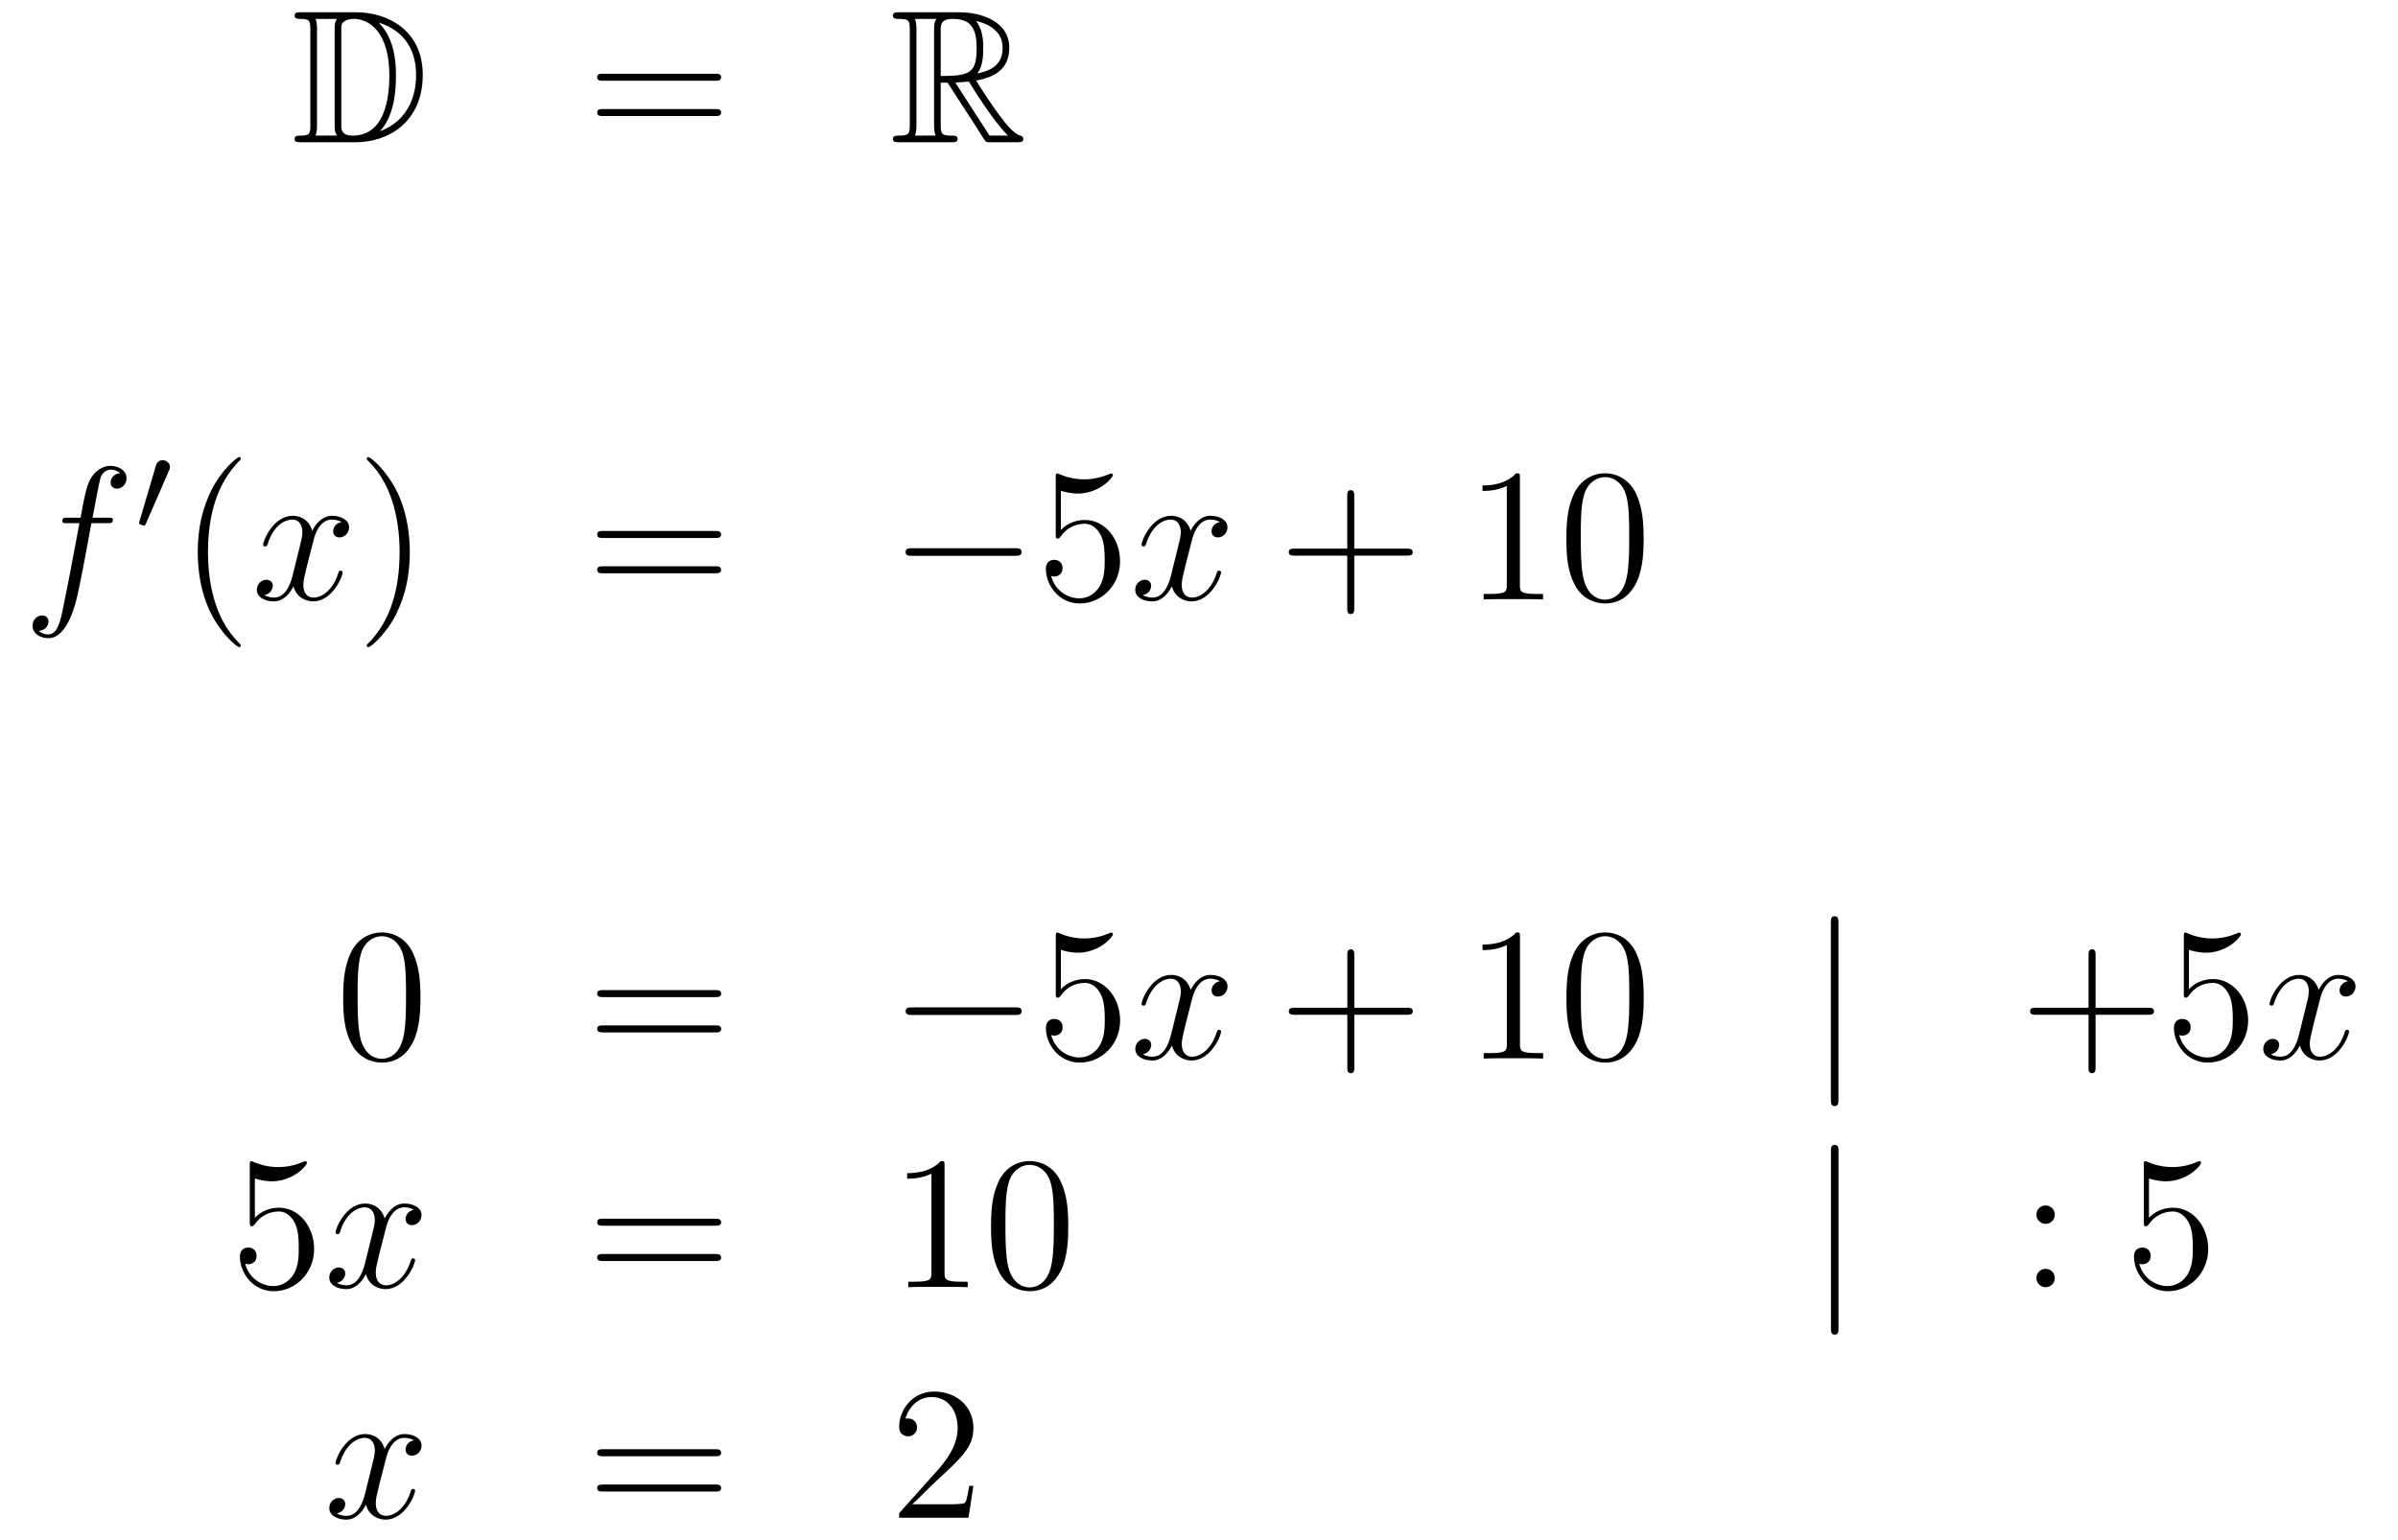 <?xml version='1.0'?>
<!-- This file was generated by dvisvgm 1.14.1 -->
<svg height='97pt' version='1.1' viewBox='0 -97 151 97' width='151pt' xmlns='http://www.w3.org/2000/svg' xmlns:xlink='http://www.w3.org/1999/xlink'>
<g id='page1'>
<g transform='matrix(1 0 0 1 -132 568)'>
<path d='M150.958 -664.228C150.743 -664.228 150.551 -664.228 150.551 -664.013C150.551 -663.81 150.778 -663.81 150.874 -663.81C151.496 -663.81 151.543 -663.714 151.543 -663.129V-657.14C151.543 -656.554 151.496 -656.458 150.886 -656.458C150.767 -656.458 150.551 -656.458 150.551 -656.255C150.551 -656.04 150.743 -656.04 150.958 -656.04H154.401C156.492 -656.04 158.62 -657.343 158.62 -660.284C158.62 -663.141 156.349 -664.228 154.413 -664.228H150.958ZM155.871 -663.571C157.58 -663.021 158.202 -661.706 158.202 -660.284C158.202 -658.252 157.102 -657.152 155.919 -656.733C156.696 -657.546 156.935 -658.873 156.935 -660.26C156.935 -661.981 156.468 -662.926 155.859 -663.571H155.871ZM151.866 -656.458C151.962 -656.673 151.962 -656.96 151.962 -657.116V-663.153C151.962 -663.308 151.962 -663.595 151.866 -663.81H153.229C153.073 -663.631 153.073 -663.368 153.073 -663.201V-657.068C153.073 -656.889 153.073 -656.65 153.229 -656.458H151.866ZM153.492 -663.165C153.492 -663.427 153.492 -663.535 153.707 -663.667C153.815 -663.75 154.03 -663.81 154.281 -663.81C155.285 -663.81 156.516 -662.926 156.516 -660.26C156.516 -658.742 156.206 -656.458 154.197 -656.458C153.492 -656.458 153.492 -656.877 153.492 -657.104V-663.165Z' fill-rule='evenodd'/>
<path d='M177.026 -659.913C177.193 -659.913 177.408 -659.913 177.408 -660.128C177.408 -660.355 177.205 -660.355 177.026 -660.355H169.985C169.817 -660.355 169.602 -660.355 169.602 -660.14C169.602 -659.913 169.806 -659.913 169.985 -659.913H177.026ZM177.026 -657.69C177.193 -657.69 177.408 -657.69 177.408 -657.905C177.408 -658.132 177.205 -658.132 177.026 -658.132H169.985C169.817 -658.132 169.602 -658.132 169.602 -657.917C169.602 -657.69 169.806 -657.69 169.985 -657.69H177.026Z' fill-rule='evenodd'/>
<path d='M191.238 -659.793H191.668L193.462 -657.02C193.58 -656.829 193.867 -656.363 193.999 -656.183C194.083 -656.04 194.118 -656.04 194.394 -656.04H196.043C196.259 -656.04 196.438 -656.04 196.438 -656.255C196.438 -656.351 196.366 -656.434 196.259 -656.458C195.816 -656.554 195.23 -657.343 194.944 -657.726C194.86 -657.845 194.262 -658.634 193.462 -659.925C194.525 -660.116 195.553 -660.571 195.553 -661.993C195.553 -663.655 193.795 -664.228 192.385 -664.228H188.632C188.416 -664.228 188.225 -664.228 188.225 -664.013C188.225 -663.81 188.452 -663.81 188.548 -663.81C189.229 -663.81 189.289 -663.727 189.289 -663.129V-657.14C189.289 -656.542 189.229 -656.458 188.548 -656.458C188.452 -656.458 188.225 -656.458 188.225 -656.255C188.225 -656.04 188.416 -656.04 188.632 -656.04H191.907C192.122 -656.04 192.301 -656.04 192.301 -656.255C192.301 -656.458 192.098 -656.458 191.967 -656.458C191.286 -656.458 191.238 -656.554 191.238 -657.14V-659.793ZM193.544 -660.379C193.879 -660.822 193.915 -661.455 193.915 -661.981C193.915 -662.555 193.843 -663.188 193.462 -663.679C193.951 -663.571 195.134 -663.201 195.134 -661.993C195.134 -661.216 194.776 -660.607 193.544 -660.379ZM191.238 -663.165C191.238 -663.416 191.238 -663.81 191.979 -663.81C192.995 -663.81 193.498 -663.392 193.498 -661.981C193.498 -660.439 193.127 -660.212 191.238 -660.212V-663.165ZM189.612 -656.458C189.707 -656.673 189.707 -657.008 189.707 -657.116V-663.153C189.707 -663.272 189.707 -663.595 189.612 -663.81H190.974C190.819 -663.619 190.819 -663.38 190.819 -663.201V-657.116C190.819 -656.996 190.819 -656.673 190.915 -656.458H189.612ZM192.158 -659.793C192.241 -659.806 192.289 -659.817 192.385 -659.817C192.564 -659.817 192.827 -659.841 193.007 -659.865C193.186 -659.578 194.477 -657.451 195.469 -656.458H194.31L192.158 -659.793Z' fill-rule='evenodd'/>
<path d='M138.772 -632.046C139.011 -632.046 139.106 -632.046 139.106 -632.273C139.106 -632.392 139.011 -632.392 138.795 -632.392H137.827C138.054 -633.623 138.222 -634.472 138.317 -634.855C138.389 -635.142 138.64 -635.417 138.951 -635.417C139.202 -635.417 139.453 -635.309 139.572 -635.202C139.106 -635.154 138.963 -634.807 138.963 -634.604C138.963 -634.365 139.142 -634.221 139.369 -634.221C139.608 -634.221 139.967 -634.424 139.967 -634.879C139.967 -635.381 139.465 -635.656 138.939 -635.656C138.425 -635.656 137.923 -635.273 137.684 -634.807C137.468 -634.388 137.349 -633.958 137.074 -632.392H136.273C136.046 -632.392 135.927 -632.392 135.927 -632.177C135.927 -632.046 135.998 -632.046 136.237 -632.046H137.002C136.787 -630.934 136.297 -628.232 136.022 -626.953C135.819 -625.913 135.64 -625.04 135.042 -625.04C135.006 -625.04 134.659 -625.04 134.444 -625.267C135.054 -625.315 135.054 -625.841 135.054 -625.853C135.054 -626.092 134.874 -626.236 134.648 -626.236C134.408 -626.236 134.05 -626.032 134.05 -625.578C134.05 -625.064 134.576 -624.801 135.042 -624.801C136.261 -624.801 136.763 -626.989 136.895 -627.587C137.11 -628.507 137.696 -631.687 137.755 -632.046H138.772Z' fill-rule='evenodd'/>
<path d='M142.632 -635.337C142.672 -635.441 142.703 -635.496 142.703 -635.576C142.703 -635.839 142.464 -636.014 142.241 -636.014C141.923 -636.014 141.835 -635.735 141.803 -635.624L140.791 -632.189C140.759 -632.094 140.759 -632.07 140.759 -632.062C140.759 -631.99 140.807 -631.974 140.887 -631.95C141.03 -631.887 141.046 -631.887 141.062 -631.887C141.086 -631.887 141.133 -631.887 141.189 -632.022L142.632 -635.337Z' fill-rule='evenodd'/>
<path d='M147.165 -624.335C147.165 -624.371 147.165 -624.395 146.962 -624.598C145.767 -625.806 145.097 -627.778 145.097 -630.217C145.097 -632.536 145.659 -634.532 147.046 -635.943C147.165 -636.05 147.165 -636.074 147.165 -636.11C147.165 -636.182 147.105 -636.206 147.057 -636.206C146.902 -636.206 145.922 -635.345 145.336 -634.173C144.727 -632.966 144.452 -631.687 144.452 -630.217C144.452 -629.152 144.619 -627.73 145.24 -626.451C145.946 -625.017 146.926 -624.239 147.057 -624.239C147.105 -624.239 147.165 -624.263 147.165 -624.335Z' fill-rule='evenodd'/>
<path d='M153.505 -632.117C153.122 -632.046 152.979 -631.759 152.979 -631.532C152.979 -631.245 153.206 -631.149 153.373 -631.149C153.732 -631.149 153.983 -631.46 153.983 -631.782C153.983 -632.285 153.409 -632.512 152.907 -632.512C152.178 -632.512 151.771 -631.794 151.664 -631.567C151.389 -632.464 150.648 -632.512 150.433 -632.512C149.213 -632.512 148.568 -630.946 148.568 -630.683C148.568 -630.635 148.615 -630.575 148.699 -630.575C148.795 -630.575 148.819 -630.647 148.843 -630.695C149.249 -632.022 150.05 -632.273 150.397 -632.273C150.935 -632.273 151.042 -631.771 151.042 -631.484C151.042 -631.221 150.97 -630.946 150.827 -630.372L150.421 -628.734C150.241 -628.017 149.895 -627.36 149.261 -627.36C149.201 -627.36 148.903 -627.36 148.651 -627.515C149.082 -627.599 149.177 -627.957 149.177 -628.101C149.177 -628.34 148.998 -628.483 148.771 -628.483C148.484 -628.483 148.173 -628.232 148.173 -627.85C148.173 -627.348 148.735 -627.12 149.249 -627.12C149.823 -627.12 150.23 -627.575 150.48 -628.065C150.672 -627.36 151.269 -627.12 151.712 -627.12C152.931 -627.12 153.576 -628.687 153.576 -628.949C153.576 -629.009 153.529 -629.057 153.457 -629.057C153.35 -629.057 153.337 -628.997 153.302 -628.902C152.979 -627.85 152.286 -627.36 151.748 -627.36C151.329 -627.36 151.102 -627.67 151.102 -628.16C151.102 -628.423 151.15 -628.615 151.341 -629.404L151.76 -631.029C151.939 -631.747 152.345 -632.273 152.895 -632.273C152.919 -632.273 153.254 -632.273 153.505 -632.117Z' fill-rule='evenodd'/>
<path d='M157.807 -630.217C157.807 -631.125 157.688 -632.607 157.018 -633.994C156.313 -635.428 155.333 -636.206 155.201 -636.206C155.153 -636.206 155.094 -636.182 155.094 -636.11C155.094 -636.074 155.094 -636.05 155.297 -635.847C156.492 -634.64 157.162 -632.667 157.162 -630.228C157.162 -627.909 156.6 -625.913 155.213 -624.502C155.094 -624.395 155.094 -624.371 155.094 -624.335C155.094 -624.263 155.153 -624.239 155.201 -624.239C155.357 -624.239 156.337 -625.1 156.923 -626.272C157.533 -627.491 157.807 -628.782 157.807 -630.217Z' fill-rule='evenodd'/>
<path d='M177.024 -631.113C177.191 -631.113 177.406 -631.113 177.406 -631.328C177.406 -631.555 177.203 -631.555 177.024 -631.555H169.983C169.815 -631.555 169.6 -631.555 169.6 -631.34C169.6 -631.113 169.804 -631.113 169.983 -631.113H177.024ZM177.024 -628.89C177.191 -628.89 177.406 -628.89 177.406 -629.105C177.406 -629.332 177.203 -629.332 177.024 -629.332H169.983C169.815 -629.332 169.6 -629.332 169.6 -629.117C169.6 -628.89 169.804 -628.89 169.983 -628.89H177.024Z' fill-rule='evenodd'/>
<path d='M195.91 -629.989C196.112 -629.989 196.328 -629.989 196.328 -630.228C196.328 -630.468 196.112 -630.468 195.91 -630.468H189.443C189.24 -630.468 189.024 -630.468 189.024 -630.228C189.024 -629.989 189.24 -629.989 189.443 -629.989H195.91Z' fill-rule='evenodd'/>
<path d='M198.8 -634.09C199.314 -633.922 199.733 -633.91 199.865 -633.91C201.215 -633.91 202.076 -634.902 202.076 -635.07C202.076 -635.118 202.052 -635.178 201.98 -635.178C201.956 -635.178 201.932 -635.178 201.824 -635.13C201.155 -634.843 200.581 -634.807 200.27 -634.807C199.482 -634.807 198.92 -635.046 198.692 -635.142C198.61 -635.178 198.586 -635.178 198.574 -635.178C198.478 -635.178 198.478 -635.106 198.478 -634.914V-631.364C198.478 -631.149 198.478 -631.077 198.622 -631.077C198.68 -631.077 198.692 -631.089 198.812 -631.233C199.147 -631.723 199.709 -632.01 200.306 -632.01C200.94 -632.01 201.251 -631.424 201.347 -631.221C201.55 -630.754 201.562 -630.169 201.562 -629.714C201.562 -629.26 201.562 -628.579 201.227 -628.041C200.964 -627.611 200.498 -627.312 199.972 -627.312C199.183 -627.312 198.406 -627.85 198.191 -628.722C198.251 -628.698 198.322 -628.687 198.382 -628.687C198.586 -628.687 198.908 -628.806 198.908 -629.212C198.908 -629.547 198.68 -629.738 198.382 -629.738C198.167 -629.738 197.856 -629.631 197.856 -629.165C197.856 -628.148 198.67 -626.989 199.996 -626.989C201.347 -626.989 202.53 -628.125 202.53 -629.643C202.53 -631.065 201.574 -632.249 200.318 -632.249C199.637 -632.249 199.111 -631.95 198.8 -631.615V-634.09Z' fill-rule='evenodd'/>
<path d='M208.816 -632.117C208.433 -632.046 208.29 -631.759 208.29 -631.532C208.29 -631.245 208.517 -631.149 208.684 -631.149C209.042 -631.149 209.293 -631.46 209.293 -631.782C209.293 -632.285 208.72 -632.512 208.218 -632.512C207.488 -632.512 207.082 -631.794 206.975 -631.567C206.7 -632.464 205.958 -632.512 205.744 -632.512C204.524 -632.512 203.879 -630.946 203.879 -630.683C203.879 -630.635 203.926 -630.575 204.01 -630.575C204.106 -630.575 204.13 -630.647 204.154 -630.695C204.56 -632.022 205.361 -632.273 205.708 -632.273C206.245 -632.273 206.353 -631.771 206.353 -631.484C206.353 -631.221 206.281 -630.946 206.137 -630.372L205.732 -628.734C205.552 -628.017 205.206 -627.36 204.571 -627.36C204.512 -627.36 204.214 -627.36 203.962 -627.515C204.392 -627.599 204.488 -627.957 204.488 -628.101C204.488 -628.34 204.308 -628.483 204.082 -628.483C203.795 -628.483 203.484 -628.232 203.484 -627.85C203.484 -627.348 204.046 -627.12 204.56 -627.12C205.134 -627.12 205.54 -627.575 205.792 -628.065C205.982 -627.36 206.58 -627.12 207.023 -627.12C208.242 -627.12 208.888 -628.687 208.888 -628.949C208.888 -629.009 208.84 -629.057 208.768 -629.057C208.66 -629.057 208.648 -628.997 208.613 -628.902C208.29 -627.85 207.596 -627.36 207.059 -627.36C206.64 -627.36 206.413 -627.67 206.413 -628.16C206.413 -628.423 206.46 -628.615 206.652 -629.404L207.07 -631.029C207.25 -631.747 207.655 -632.273 208.206 -632.273C208.23 -632.273 208.565 -632.273 208.816 -632.117Z' fill-rule='evenodd'/>
<path d='M217.277 -630.001H220.576C220.744 -630.001 220.958 -630.001 220.958 -630.217C220.958 -630.444 220.756 -630.444 220.576 -630.444H217.277V-633.743C217.277 -633.91 217.277 -634.126 217.061 -634.126C216.834 -634.126 216.834 -633.922 216.834 -633.743V-630.444H213.535C213.367 -630.444 213.152 -630.444 213.152 -630.228C213.152 -630.001 213.355 -630.001 213.535 -630.001H216.834V-626.702C216.834 -626.535 216.834 -626.32 217.049 -626.32C217.277 -626.32 217.277 -626.523 217.277 -626.702V-630.001Z' fill-rule='evenodd'/>
<path d='M227.707 -634.902C227.707 -635.178 227.707 -635.189 227.468 -635.189C227.18 -634.867 226.583 -634.424 225.352 -634.424V-634.078C225.626 -634.078 226.224 -634.078 226.882 -634.388V-628.16C226.882 -627.73 226.847 -627.587 225.794 -627.587H225.424V-627.24C225.746 -627.264 226.906 -627.264 227.3 -627.264C227.695 -627.264 228.842 -627.264 229.165 -627.24V-627.587H228.794C227.743 -627.587 227.707 -627.73 227.707 -628.16V-634.902ZM235.499 -631.065C235.499 -632.058 235.44 -633.026 235.009 -633.934C234.52 -634.927 233.658 -635.189 233.072 -635.189C232.379 -635.189 231.53 -634.843 231.089 -633.851C230.754 -633.097 230.634 -632.356 230.634 -631.065C230.634 -629.906 230.718 -629.033 231.148 -628.184C231.614 -627.276 232.439 -626.989 233.06 -626.989C234.101 -626.989 234.698 -627.611 235.045 -628.304C235.476 -629.2 235.499 -630.372 235.499 -631.065ZM233.06 -627.228C232.679 -627.228 231.901 -627.443 231.674 -628.746C231.542 -629.463 231.542 -630.372 231.542 -631.209C231.542 -632.189 231.542 -633.073 231.734 -633.779C231.937 -634.58 232.547 -634.95 233.06 -634.95C233.515 -634.95 234.209 -634.675 234.436 -633.648C234.59 -632.966 234.59 -632.022 234.59 -631.209C234.59 -630.408 234.59 -629.499 234.46 -628.77C234.233 -627.455 233.479 -627.228 233.06 -627.228Z' fill-rule='evenodd'/>
<path d='M158.475 -602.145C158.475 -603.138 158.416 -604.106 157.985 -605.014C157.495 -606.007 156.634 -606.269 156.049 -606.269C155.355 -606.269 154.507 -605.923 154.064 -604.931C153.73 -604.177 153.61 -603.436 153.61 -602.145C153.61 -600.986 153.694 -600.113 154.124 -599.264C154.59 -598.356 155.415 -598.069 156.037 -598.069C157.077 -598.069 157.674 -598.691 158.021 -599.384C158.452 -600.28 158.475 -601.452 158.475 -602.145ZM156.037 -598.308C155.654 -598.308 154.877 -598.523 154.65 -599.826C154.519 -600.543 154.519 -601.452 154.519 -602.289C154.519 -603.269 154.519 -604.153 154.71 -604.859C154.913 -605.66 155.523 -606.03 156.037 -606.03C156.491 -606.03 157.184 -605.755 157.412 -604.728C157.567 -604.046 157.567 -603.102 157.567 -602.289C157.567 -601.488 157.567 -600.579 157.435 -599.85C157.208 -598.535 156.455 -598.308 156.037 -598.308Z' fill-rule='evenodd'/>
<path d='M177.028 -602.193C177.195 -602.193 177.411 -602.193 177.411 -602.408C177.411 -602.635 177.207 -602.635 177.028 -602.635H169.987C169.82 -602.635 169.605 -602.635 169.605 -602.42C169.605 -602.193 169.808 -602.193 169.987 -602.193H177.028ZM177.028 -599.97C177.195 -599.97 177.411 -599.97 177.411 -600.185C177.411 -600.412 177.207 -600.412 177.028 -600.412H169.987C169.82 -600.412 169.605 -600.412 169.605 -600.197C169.605 -599.97 169.808 -599.97 169.987 -599.97H177.028Z' fill-rule='evenodd'/>
<path d='M195.914 -601.069C196.117 -601.069 196.332 -601.069 196.332 -601.308C196.332 -601.548 196.117 -601.548 195.914 -601.548H189.447C189.244 -601.548 189.028 -601.548 189.028 -601.308C189.028 -601.069 189.244 -601.069 189.447 -601.069H195.914Z' fill-rule='evenodd'/>
<path d='M198.804 -605.17C199.319 -605.002 199.736 -604.99 199.868 -604.99C201.22 -604.99 202.08 -605.982 202.08 -606.15C202.08 -606.198 202.056 -606.258 201.984 -606.258C201.96 -606.258 201.936 -606.258 201.829 -606.21C201.16 -605.923 200.586 -605.887 200.275 -605.887C199.486 -605.887 198.924 -606.126 198.697 -606.222C198.613 -606.258 198.589 -606.258 198.577 -606.258C198.482 -606.258 198.482 -606.186 198.482 -605.994V-602.444C198.482 -602.229 198.482 -602.157 198.625 -602.157C198.685 -602.157 198.697 -602.169 198.816 -602.313C199.151 -602.803 199.714 -603.09 200.311 -603.09C200.945 -603.09 201.256 -602.504 201.35 -602.301C201.554 -601.834 201.566 -601.249 201.566 -600.794C201.566 -600.34 201.566 -599.659 201.232 -599.12C200.968 -598.691 200.502 -598.392 199.976 -598.392C199.187 -598.392 198.41 -598.93 198.194 -599.802C198.254 -599.778 198.326 -599.766 198.386 -599.766C198.589 -599.766 198.912 -599.886 198.912 -600.292C198.912 -600.627 198.685 -600.818 198.386 -600.818C198.17 -600.818 197.86 -600.711 197.86 -600.245C197.86 -599.228 198.673 -598.069 200 -598.069C201.35 -598.069 202.534 -599.204 202.534 -600.723C202.534 -602.145 201.578 -603.329 200.323 -603.329C199.642 -603.329 199.115 -603.03 198.804 -602.695V-605.17Z' fill-rule='evenodd'/>
<path d='M208.819 -603.197C208.438 -603.126 208.294 -602.839 208.294 -602.612C208.294 -602.325 208.52 -602.229 208.688 -602.229C209.047 -602.229 209.298 -602.54 209.298 -602.862C209.298 -603.365 208.724 -603.592 208.222 -603.592C207.493 -603.592 207.086 -602.874 206.978 -602.647C206.704 -603.544 205.962 -603.592 205.747 -603.592C204.528 -603.592 203.882 -602.026 203.882 -601.763C203.882 -601.715 203.93 -601.655 204.014 -601.655C204.109 -601.655 204.133 -601.727 204.157 -601.775C204.564 -603.102 205.364 -603.353 205.711 -603.353C206.25 -603.353 206.357 -602.851 206.357 -602.564C206.357 -602.301 206.285 -602.026 206.142 -601.452L205.735 -599.814C205.556 -599.096 205.21 -598.44 204.576 -598.44C204.516 -598.44 204.217 -598.44 203.966 -598.595C204.396 -598.679 204.492 -599.038 204.492 -599.18C204.492 -599.419 204.313 -599.563 204.085 -599.563C203.798 -599.563 203.488 -599.312 203.488 -598.93C203.488 -598.428 204.05 -598.2 204.564 -598.2C205.138 -598.2 205.544 -598.655 205.795 -599.144C205.986 -598.44 206.585 -598.2 207.026 -598.2C208.246 -598.2 208.891 -599.766 208.891 -600.029C208.891 -600.089 208.843 -600.137 208.771 -600.137C208.664 -600.137 208.652 -600.077 208.616 -599.982C208.294 -598.93 207.6 -598.44 207.062 -598.44C206.644 -598.44 206.417 -598.751 206.417 -599.24C206.417 -599.503 206.465 -599.695 206.656 -600.484L207.074 -602.109C207.253 -602.827 207.66 -603.353 208.21 -603.353C208.234 -603.353 208.568 -603.353 208.819 -603.197Z' fill-rule='evenodd'/>
<path d='M217.28 -601.081H220.58C220.747 -601.081 220.962 -601.081 220.962 -601.297C220.962 -601.524 220.759 -601.524 220.58 -601.524H217.28V-604.823C217.28 -604.99 217.28 -605.206 217.066 -605.206C216.839 -605.206 216.839 -605.002 216.839 -604.823V-601.524H213.539C213.372 -601.524 213.156 -601.524 213.156 -601.308C213.156 -601.081 213.36 -601.081 213.539 -601.081H216.839V-597.782C216.839 -597.614 216.839 -597.4 217.054 -597.4C217.28 -597.4 217.28 -597.602 217.28 -597.782V-601.081Z' fill-rule='evenodd'/>
<path d='M227.711 -605.982C227.711 -606.258 227.711 -606.269 227.472 -606.269C227.185 -605.947 226.588 -605.504 225.356 -605.504V-605.158C225.631 -605.158 226.229 -605.158 226.886 -605.468V-599.24C226.886 -598.81 226.85 -598.667 225.798 -598.667H225.428V-598.32C225.75 -598.344 226.91 -598.344 227.304 -598.344C227.699 -598.344 228.846 -598.344 229.169 -598.32V-598.667H228.799C227.747 -598.667 227.711 -598.81 227.711 -599.24V-605.982ZM235.504 -602.145C235.504 -603.138 235.444 -604.106 235.013 -605.014C234.523 -606.007 233.663 -606.269 233.077 -606.269C232.384 -606.269 231.535 -605.923 231.092 -604.931C230.758 -604.177 230.638 -603.436 230.638 -602.145C230.638 -600.986 230.722 -600.113 231.152 -599.264C231.618 -598.356 232.444 -598.069 233.065 -598.069C234.104 -598.069 234.702 -598.691 235.049 -599.384C235.48 -600.28 235.504 -601.452 235.504 -602.145ZM233.065 -598.308C232.682 -598.308 231.905 -598.523 231.678 -599.826C231.547 -600.543 231.547 -601.452 231.547 -602.289C231.547 -603.269 231.547 -604.153 231.738 -604.859C231.941 -605.66 232.55 -606.03 233.065 -606.03C233.519 -606.03 234.212 -605.755 234.439 -604.728C234.595 -604.046 234.595 -603.102 234.595 -602.289C234.595 -601.488 234.595 -600.579 234.463 -599.85C234.236 -598.535 233.483 -598.308 233.065 -598.308Z' fill-rule='evenodd'/>
<path d='M247.766 -606.855C247.766 -607.07 247.766 -607.286 247.528 -607.286C247.289 -607.286 247.289 -607.07 247.289 -606.855V-595.762C247.289 -595.547 247.289 -595.332 247.528 -595.332C247.766 -595.332 247.766 -595.547 247.766 -595.762V-606.855Z' fill-rule='evenodd'/>
<path d='M263.956 -601.081H267.254C267.421 -601.081 267.637 -601.081 267.637 -601.297C267.637 -601.524 267.433 -601.524 267.254 -601.524H263.956V-604.823C263.956 -604.99 263.956 -605.206 263.74 -605.206C263.513 -605.206 263.513 -605.002 263.513 -604.823V-601.524H260.214C260.046 -601.524 259.831 -601.524 259.831 -601.308C259.831 -601.081 260.034 -601.081 260.214 -601.081H263.513V-597.782C263.513 -597.614 263.513 -597.4 263.728 -597.4C263.956 -597.4 263.956 -597.602 263.956 -597.782V-601.081ZM269.836 -605.17C270.349 -605.002 270.768 -604.99 270.899 -604.99C272.25 -604.99 273.11 -605.982 273.11 -606.15C273.11 -606.198 273.086 -606.258 273.016 -606.258C272.992 -606.258 272.968 -606.258 272.86 -606.21C272.19 -605.923 271.616 -605.887 271.306 -605.887C270.517 -605.887 269.954 -606.126 269.728 -606.222C269.644 -606.258 269.621 -606.258 269.609 -606.258C269.513 -606.258 269.513 -606.186 269.513 -605.994V-602.444C269.513 -602.229 269.513 -602.157 269.656 -602.157C269.716 -602.157 269.728 -602.169 269.848 -602.313C270.182 -602.803 270.744 -603.09 271.342 -603.09C271.975 -603.09 272.286 -602.504 272.382 -602.301C272.585 -601.834 272.597 -601.249 272.597 -600.794C272.597 -600.34 272.597 -599.659 272.262 -599.12C271.999 -598.691 271.532 -598.392 271.007 -598.392C270.217 -598.392 269.441 -598.93 269.226 -599.802C269.286 -599.778 269.357 -599.766 269.417 -599.766C269.621 -599.766 269.944 -599.886 269.944 -600.292C269.944 -600.627 269.716 -600.818 269.417 -600.818C269.202 -600.818 268.891 -600.711 268.891 -600.245C268.891 -599.228 269.704 -598.069 271.031 -598.069C272.382 -598.069 273.565 -599.204 273.565 -600.723C273.565 -602.145 272.609 -603.329 271.354 -603.329C270.672 -603.329 270.146 -603.03 269.836 -602.695V-605.17Z' fill-rule='evenodd'/>
<path d='M279.847 -603.197C279.466 -603.126 279.322 -602.839 279.322 -602.612C279.322 -602.325 279.548 -602.229 279.716 -602.229C280.075 -602.229 280.326 -602.54 280.326 -602.862C280.326 -603.365 279.752 -603.592 279.25 -603.592C278.521 -603.592 278.114 -602.874 278.006 -602.647C277.732 -603.544 276.99 -603.592 276.775 -603.592C275.556 -603.592 274.91 -602.026 274.91 -601.763C274.91 -601.715 274.958 -601.655 275.042 -601.655C275.137 -601.655 275.161 -601.727 275.185 -601.775C275.592 -603.102 276.392 -603.353 276.739 -603.353C277.278 -603.353 277.385 -602.851 277.385 -602.564C277.385 -602.301 277.313 -602.026 277.17 -601.452L276.763 -599.814C276.584 -599.096 276.238 -598.44 275.604 -598.44C275.544 -598.44 275.245 -598.44 274.994 -598.595C275.424 -598.679 275.52 -599.038 275.52 -599.18C275.52 -599.419 275.341 -599.563 275.114 -599.563C274.828 -599.563 274.516 -599.312 274.516 -598.93C274.516 -598.428 275.078 -598.2 275.592 -598.2C276.166 -598.2 276.572 -598.655 276.823 -599.144C277.014 -598.44 277.613 -598.2 278.054 -598.2C279.274 -598.2 279.919 -599.766 279.919 -600.029C279.919 -600.089 279.871 -600.137 279.8 -600.137C279.692 -600.137 279.68 -600.077 279.644 -599.982C279.322 -598.93 278.628 -598.44 278.09 -598.44C277.672 -598.44 277.445 -598.751 277.445 -599.24C277.445 -599.503 277.493 -599.695 277.684 -600.484L278.102 -602.109C278.281 -602.827 278.688 -603.353 279.238 -603.353C279.262 -603.353 279.596 -603.353 279.847 -603.197Z' fill-rule='evenodd'/>
<path d='M148.05 -590.77C148.564 -590.602 148.983 -590.591 149.114 -590.591C150.465 -590.591 151.326 -591.582 151.326 -591.75C151.326 -591.798 151.302 -591.858 151.23 -591.858C151.206 -591.858 151.182 -591.858 151.074 -591.81C150.405 -591.523 149.831 -591.487 149.521 -591.487C148.732 -591.487 148.17 -591.726 147.942 -591.822C147.859 -591.858 147.835 -591.858 147.823 -591.858C147.728 -591.858 147.728 -591.786 147.728 -591.594V-588.044C147.728 -587.83 147.728 -587.758 147.871 -587.758C147.931 -587.758 147.942 -587.77 148.062 -587.912C148.397 -588.403 148.959 -588.69 149.556 -588.69C150.19 -588.69 150.501 -588.104 150.596 -587.9C150.8 -587.435 150.812 -586.849 150.812 -586.394C150.812 -585.941 150.812 -585.259 150.477 -584.72C150.214 -584.291 149.748 -583.992 149.222 -583.992C148.433 -583.992 147.656 -584.53 147.44 -585.402C147.5 -585.378 147.572 -585.366 147.632 -585.366C147.835 -585.366 148.158 -585.486 148.158 -585.893C148.158 -586.228 147.931 -586.418 147.632 -586.418C147.417 -586.418 147.106 -586.31 147.106 -585.845C147.106 -584.828 147.919 -583.669 149.246 -583.669C150.596 -583.669 151.78 -584.804 151.78 -586.322C151.78 -587.746 150.823 -588.929 149.568 -588.929C148.887 -588.929 148.361 -588.63 148.05 -588.295V-590.77Z' fill-rule='evenodd'/>
<path d='M158.065 -588.797C157.683 -588.726 157.539 -588.439 157.539 -588.211C157.539 -587.924 157.766 -587.83 157.934 -587.83C158.292 -587.83 158.543 -588.139 158.543 -588.462C158.543 -588.965 157.97 -589.192 157.467 -589.192C156.738 -589.192 156.332 -588.474 156.224 -588.247C155.949 -589.144 155.208 -589.192 154.993 -589.192C153.774 -589.192 153.128 -587.626 153.128 -587.363C153.128 -587.315 153.176 -587.255 153.26 -587.255C153.355 -587.255 153.379 -587.327 153.403 -587.375C153.81 -588.702 154.611 -588.953 154.957 -588.953C155.495 -588.953 155.603 -588.451 155.603 -588.163C155.603 -587.9 155.531 -587.626 155.387 -587.052L154.981 -585.414C154.802 -584.696 154.455 -584.04 153.821 -584.04C153.762 -584.04 153.463 -584.04 153.212 -584.195C153.642 -584.279 153.738 -584.638 153.738 -584.78C153.738 -585.019 153.559 -585.163 153.331 -585.163C153.045 -585.163 152.734 -584.912 152.734 -584.53C152.734 -584.028 153.295 -583.8 153.81 -583.8C154.383 -583.8 154.79 -584.255 155.041 -584.744C155.232 -584.04 155.83 -583.8 156.272 -583.8C157.491 -583.8 158.137 -585.366 158.137 -585.629C158.137 -585.689 158.089 -585.737 158.017 -585.737C157.91 -585.737 157.898 -585.677 157.862 -585.582C157.539 -584.53 156.846 -584.04 156.308 -584.04C155.889 -584.04 155.662 -584.351 155.662 -584.84C155.662 -585.103 155.71 -585.295 155.901 -586.084L156.32 -587.71C156.499 -588.426 156.906 -588.953 157.455 -588.953C157.479 -588.953 157.814 -588.953 158.065 -588.797Z' fill-rule='evenodd'/>
<path d='M177.026 -587.794C177.193 -587.794 177.408 -587.794 177.408 -588.008C177.408 -588.235 177.205 -588.235 177.026 -588.235H169.985C169.817 -588.235 169.602 -588.235 169.602 -588.02C169.602 -587.794 169.805 -587.794 169.985 -587.794H177.026ZM177.026 -585.57C177.193 -585.57 177.408 -585.57 177.408 -585.785C177.408 -586.012 177.205 -586.012 177.026 -586.012H169.985C169.817 -586.012 169.602 -586.012 169.602 -585.797C169.602 -585.57 169.805 -585.57 169.985 -585.57H177.026Z' fill-rule='evenodd'/>
<path d='M191.477 -591.582C191.477 -591.858 191.477 -591.869 191.238 -591.869C190.951 -591.546 190.353 -591.104 189.122 -591.104V-590.758C189.397 -590.758 189.994 -590.758 190.652 -591.068V-584.84C190.652 -584.41 190.616 -584.267 189.564 -584.267H189.193V-583.92C189.516 -583.944 190.676 -583.944 191.07 -583.944C191.465 -583.944 192.612 -583.944 192.935 -583.92V-584.267H192.564C191.513 -584.267 191.477 -584.41 191.477 -584.84V-591.582ZM199.268 -587.746C199.268 -588.738 199.21 -589.705 198.779 -590.615C198.289 -591.606 197.428 -591.869 196.842 -591.869C196.148 -591.869 195.3 -591.523 194.858 -590.531C194.524 -589.777 194.404 -589.037 194.404 -587.746C194.404 -586.585 194.488 -585.713 194.917 -584.864C195.384 -583.956 196.208 -583.669 196.83 -583.669C197.87 -583.669 198.468 -584.291 198.815 -584.984C199.246 -585.881 199.268 -587.052 199.268 -587.746ZM196.83 -583.908C196.448 -583.908 195.671 -584.123 195.444 -585.426C195.312 -586.144 195.312 -587.052 195.312 -587.888C195.312 -588.869 195.312 -589.753 195.504 -590.459C195.707 -591.259 196.316 -591.63 196.83 -591.63C197.285 -591.63 197.978 -591.355 198.205 -590.328C198.36 -589.646 198.36 -588.702 198.36 -587.888C198.36 -587.088 198.36 -586.18 198.229 -585.45C198.002 -584.135 197.249 -583.908 196.83 -583.908Z' fill-rule='evenodd'/>
<path d='M247.772 -592.456C247.772 -592.67 247.772 -592.885 247.534 -592.885C247.294 -592.885 247.294 -592.67 247.294 -592.456V-581.362C247.294 -581.147 247.294 -580.932 247.534 -580.932C247.772 -580.932 247.772 -581.147 247.772 -581.362V-592.456Z' fill-rule='evenodd'/>
<path d='M261.391 -588.498C261.391 -588.821 261.115 -589.072 260.816 -589.072C260.47 -589.072 260.231 -588.797 260.231 -588.498C260.231 -588.139 260.53 -587.912 260.804 -587.912C261.127 -587.912 261.391 -588.163 261.391 -588.498ZM261.391 -584.506C261.391 -584.828 261.115 -585.079 260.816 -585.079C260.47 -585.079 260.231 -584.804 260.231 -584.506C260.231 -584.147 260.53 -583.92 260.804 -583.92C261.127 -583.92 261.391 -584.171 261.391 -584.506Z' fill-rule='evenodd'/>
<path d='M267.319 -590.77C267.833 -590.602 268.252 -590.591 268.384 -590.591C269.735 -590.591 270.595 -591.582 270.595 -591.75C270.595 -591.798 270.571 -591.858 270.499 -591.858C270.475 -591.858 270.451 -591.858 270.343 -591.81C269.675 -591.523 269.1 -591.487 268.79 -591.487C268.001 -591.487 267.439 -591.726 267.211 -591.822C267.128 -591.858 267.104 -591.858 267.092 -591.858C266.996 -591.858 266.996 -591.786 266.996 -591.594V-588.044C266.996 -587.83 266.996 -587.758 267.14 -587.758C267.2 -587.758 267.211 -587.77 267.331 -587.912C267.666 -588.403 268.228 -588.69 268.825 -588.69C269.459 -588.69 269.77 -588.104 269.866 -587.9C270.068 -587.435 270.08 -586.849 270.08 -586.394C270.08 -585.941 270.08 -585.259 269.746 -584.72C269.483 -584.291 269.017 -583.992 268.49 -583.992C267.702 -583.992 266.924 -584.53 266.71 -585.402C266.77 -585.378 266.842 -585.366 266.902 -585.366C267.104 -585.366 267.427 -585.486 267.427 -585.893C267.427 -586.228 267.2 -586.418 266.902 -586.418C266.686 -586.418 266.375 -586.31 266.375 -585.845C266.375 -584.828 267.188 -583.669 268.514 -583.669C269.866 -583.669 271.049 -584.804 271.049 -586.322C271.049 -587.746 270.092 -588.929 268.837 -588.929C268.156 -588.929 267.63 -588.63 267.319 -588.295V-590.77Z' fill-rule='evenodd'/>
<path d='M158.066 -574.277C157.684 -574.206 157.54 -573.919 157.54 -573.691C157.54 -573.404 157.767 -573.31 157.935 -573.31C158.293 -573.31 158.544 -573.619 158.544 -573.942C158.544 -574.445 157.971 -574.672 157.468 -574.672C156.739 -574.672 156.333 -573.954 156.225 -573.727C155.95 -574.624 155.209 -574.672 154.994 -574.672C153.775 -574.672 153.129 -573.106 153.129 -572.843C153.129 -572.795 153.177 -572.735 153.261 -572.735C153.356 -572.735 153.38 -572.807 153.404 -572.855C153.811 -574.182 154.612 -574.433 154.958 -574.433C155.496 -574.433 155.604 -573.931 155.604 -573.643C155.604 -573.38 155.532 -573.106 155.388 -572.532L154.982 -570.894C154.803 -570.176 154.456 -569.52 153.822 -569.52C153.763 -569.52 153.464 -569.52 153.213 -569.675C153.643 -569.759 153.739 -570.118 153.739 -570.26C153.739 -570.499 153.56 -570.643 153.333 -570.643C153.046 -570.643 152.735 -570.392 152.735 -570.01C152.735 -569.508 153.297 -569.28 153.811 -569.28C154.384 -569.28 154.791 -569.735 155.042 -570.224C155.233 -569.52 155.831 -569.28 156.273 -569.28C157.493 -569.28 158.138 -570.846 158.138 -571.109C158.138 -571.169 158.09 -571.217 158.018 -571.217C157.911 -571.217 157.899 -571.157 157.863 -571.062C157.54 -570.01 156.847 -569.52 156.309 -569.52C155.891 -569.52 155.663 -569.831 155.663 -570.32C155.663 -570.583 155.711 -570.775 155.903 -571.564L156.321 -573.19C156.5 -573.906 156.907 -574.433 157.457 -574.433C157.481 -574.433 157.815 -574.433 158.066 -574.277Z' fill-rule='evenodd'/>
<path d='M177.027 -573.274C177.194 -573.274 177.409 -573.274 177.409 -573.488C177.409 -573.715 177.206 -573.715 177.027 -573.715H169.986C169.818 -573.715 169.603 -573.715 169.603 -573.5C169.603 -573.274 169.806 -573.274 169.986 -573.274H177.027ZM177.027 -571.05C177.194 -571.05 177.409 -571.05 177.409 -571.265C177.409 -571.492 177.206 -571.492 177.027 -571.492H169.986C169.818 -571.492 169.603 -571.492 169.603 -571.277C169.603 -571.05 169.806 -571.05 169.986 -571.05H177.027Z' fill-rule='evenodd'/>
<path d='M193.295 -571.409H193.032C192.996 -571.205 192.9 -570.547 192.78 -570.356C192.697 -570.248 192.016 -570.248 191.657 -570.248H189.445C189.768 -570.523 190.497 -571.289 190.808 -571.576C192.625 -573.25 193.295 -573.871 193.295 -575.054C193.295 -576.43 192.206 -577.349 190.82 -577.349C189.434 -577.349 188.62 -576.166 188.62 -575.138C188.62 -574.529 189.147 -574.529 189.182 -574.529C189.434 -574.529 189.744 -574.708 189.744 -575.09C189.744 -575.425 189.517 -575.652 189.182 -575.652C189.075 -575.652 189.051 -575.652 189.015 -575.64C189.242 -576.452 189.888 -577.003 190.665 -577.003C191.681 -577.003 192.302 -576.154 192.302 -575.054C192.302 -574.038 191.717 -573.154 191.035 -572.388L188.62 -569.687V-569.4H192.984L193.295 -571.409Z' fill-rule='evenodd'/>
</g>
</g>
</svg>

